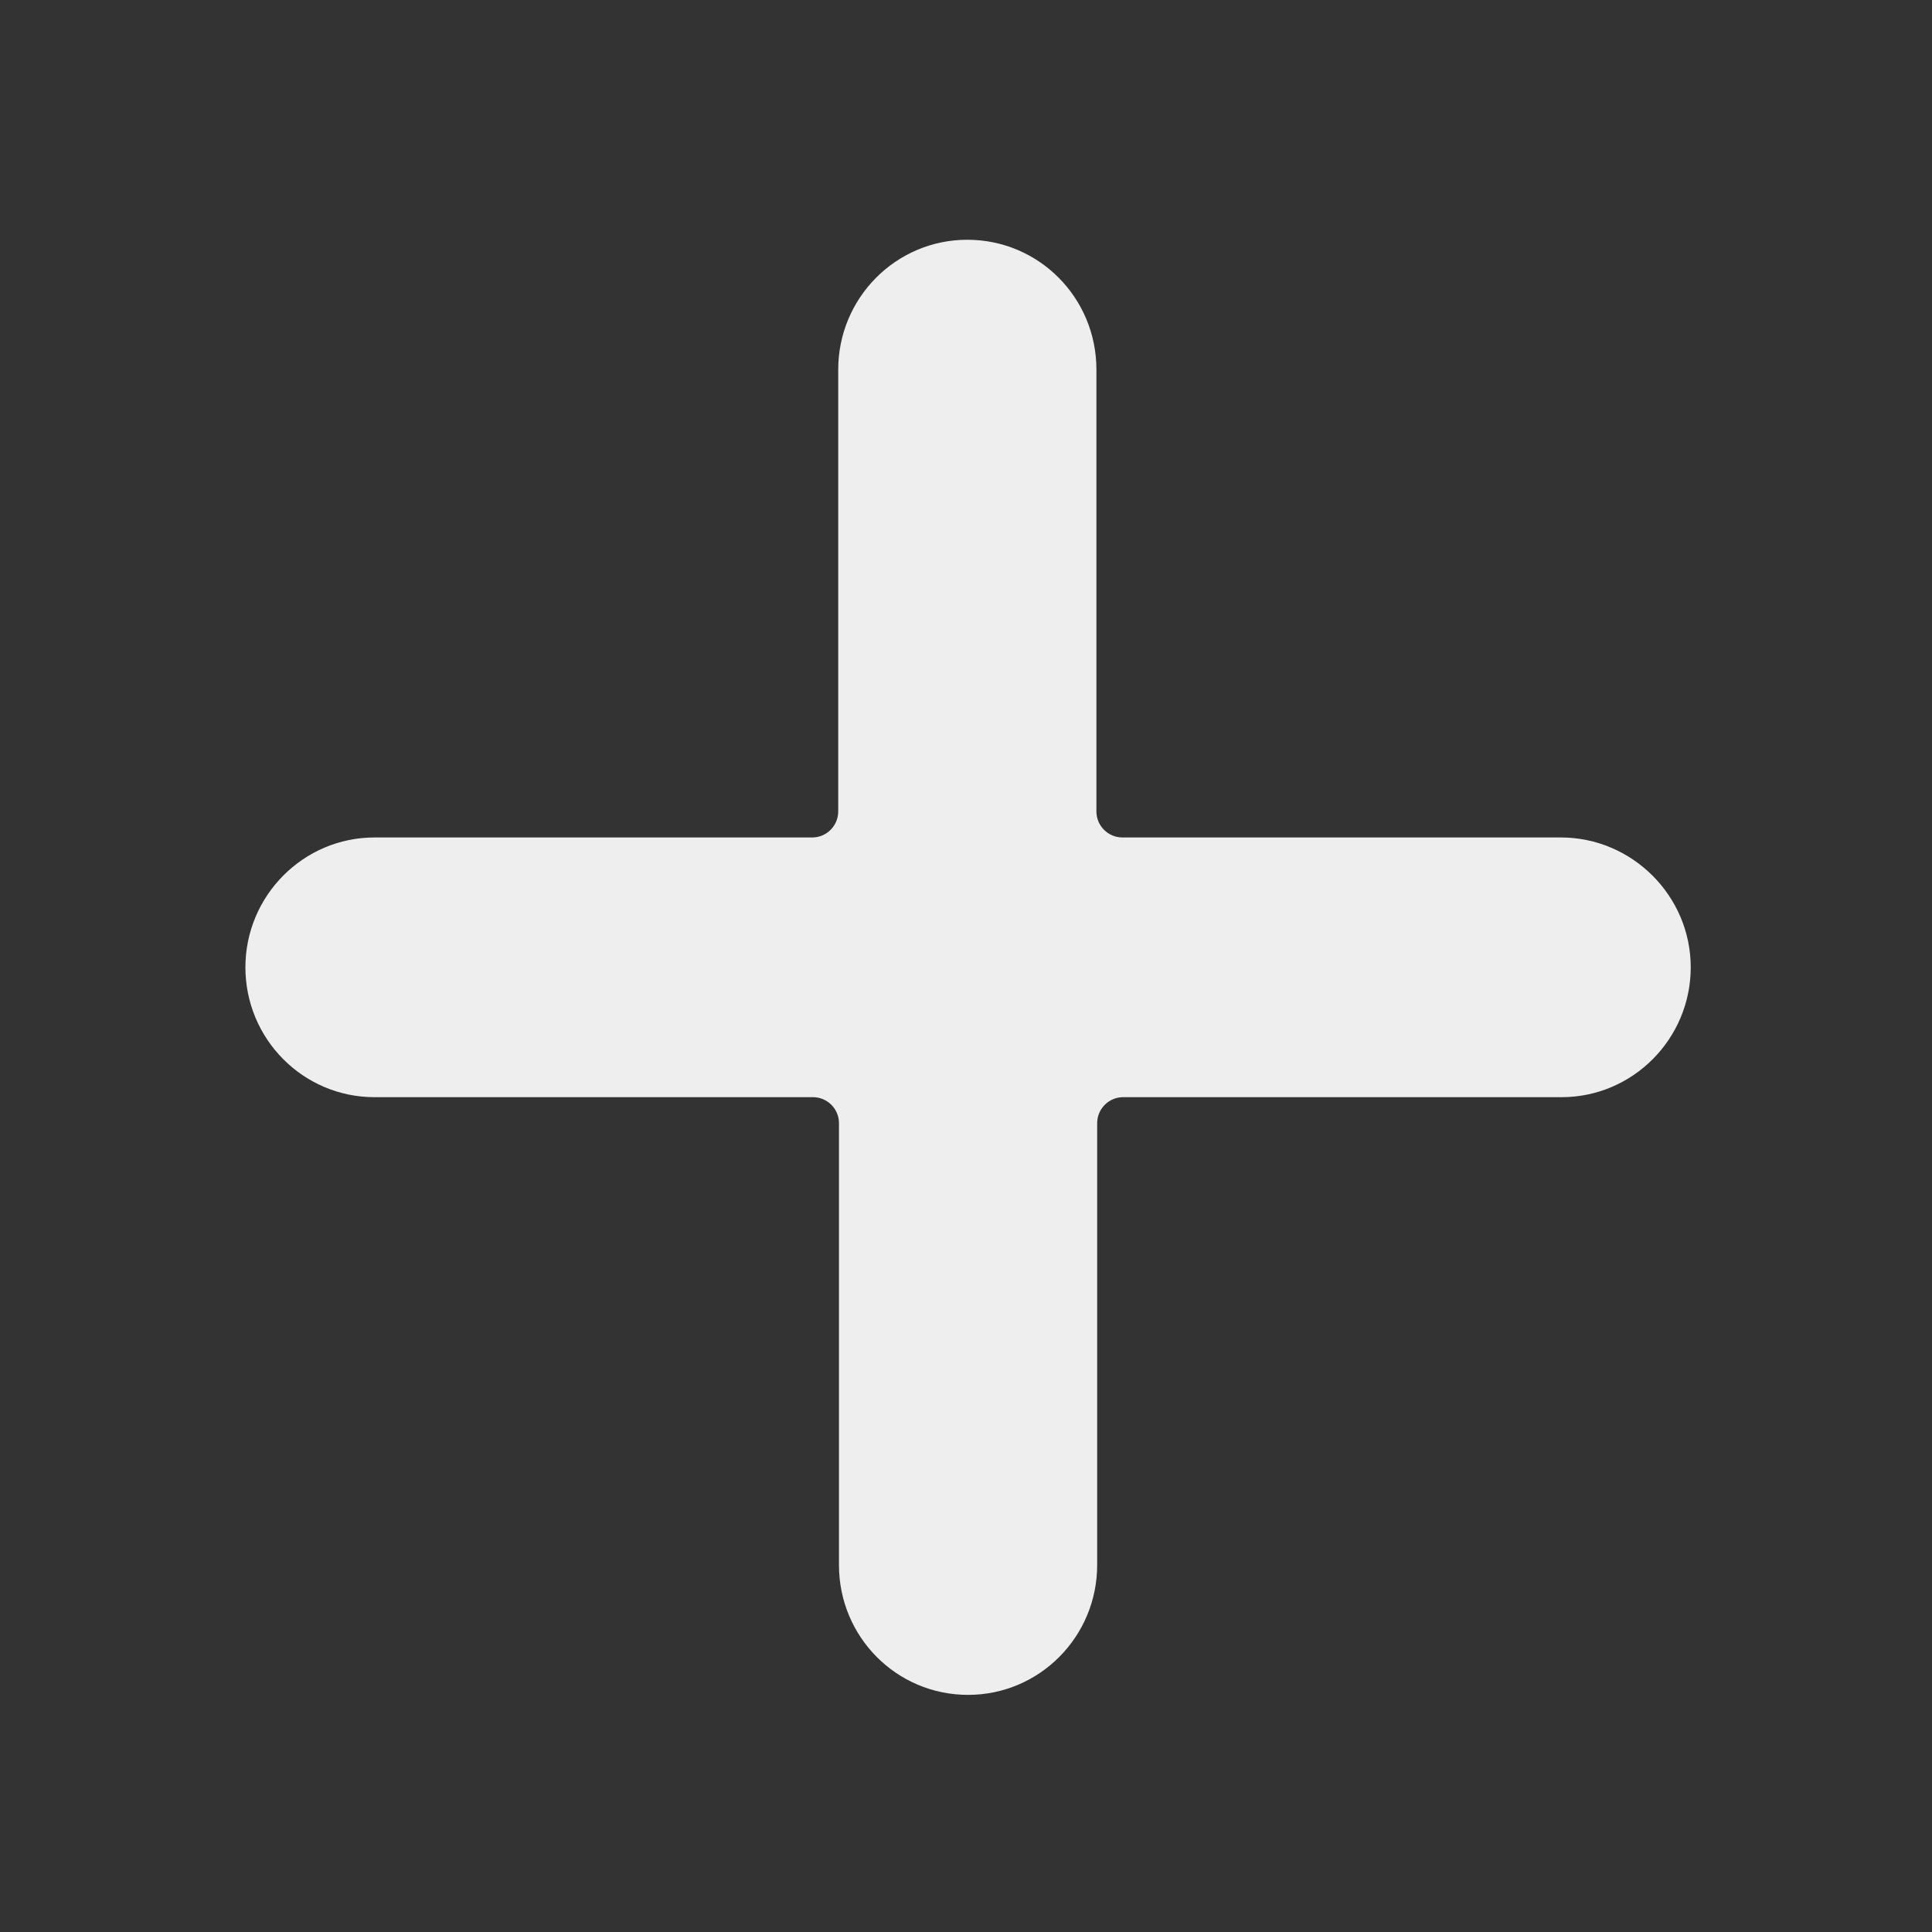 <?xml version="1.0" encoding="utf-8"?>
<!-- Generator: Adobe Illustrator 23.0.1, SVG Export Plug-In . SVG Version: 6.00 Build 0)  -->
<svg version="1.1" id="Livello_1" xmlns="http://www.w3.org/2000/svg" xmlns:xlink="http://www.w3.org/1999/xlink" x="0px" y="0px"
	 viewBox="0 0 513.3 513.3" style="enable-background:new 0 0 513.3 513.3;" xml:space="preserve">
<rect x="0" y="0" width="513.3" height="513.3" fill="#333333" stroke="none"/>
<style type="text/css">
	.st0{fill:#EEEEEE;}
</style>
<g id="_x33_GuWRW_1_">
</g>
<g id="_x33_GuWRW_2_">
</g>
<path class="st0" d="M414.7,222.5H298.2c-3.8,0-6.9-3.1-6.9-6.9V98.2c0-19.1-15.3-34.5-34.3-34.5s-34.3,15.5-34.3,34.5v117.4
	c0,3.8-3.1,6.9-6.9,6.9H99.5c-18.9,0-34.3,15.5-34.3,34.5s15.3,34.5,34.3,34.5H216c3.8,0,6.9,3.1,6.9,6.9v117.4
	c0,19.1,15.3,34.5,34.3,34.5s34.3-15.5,34.3-34.5V298.4c0-3.8,3.1-6.9,6.9-6.9h116.5c18.9,0,34.3-15.5,34.3-34.5
	S433.6,222.5,414.7,222.5z"/>
</svg>
